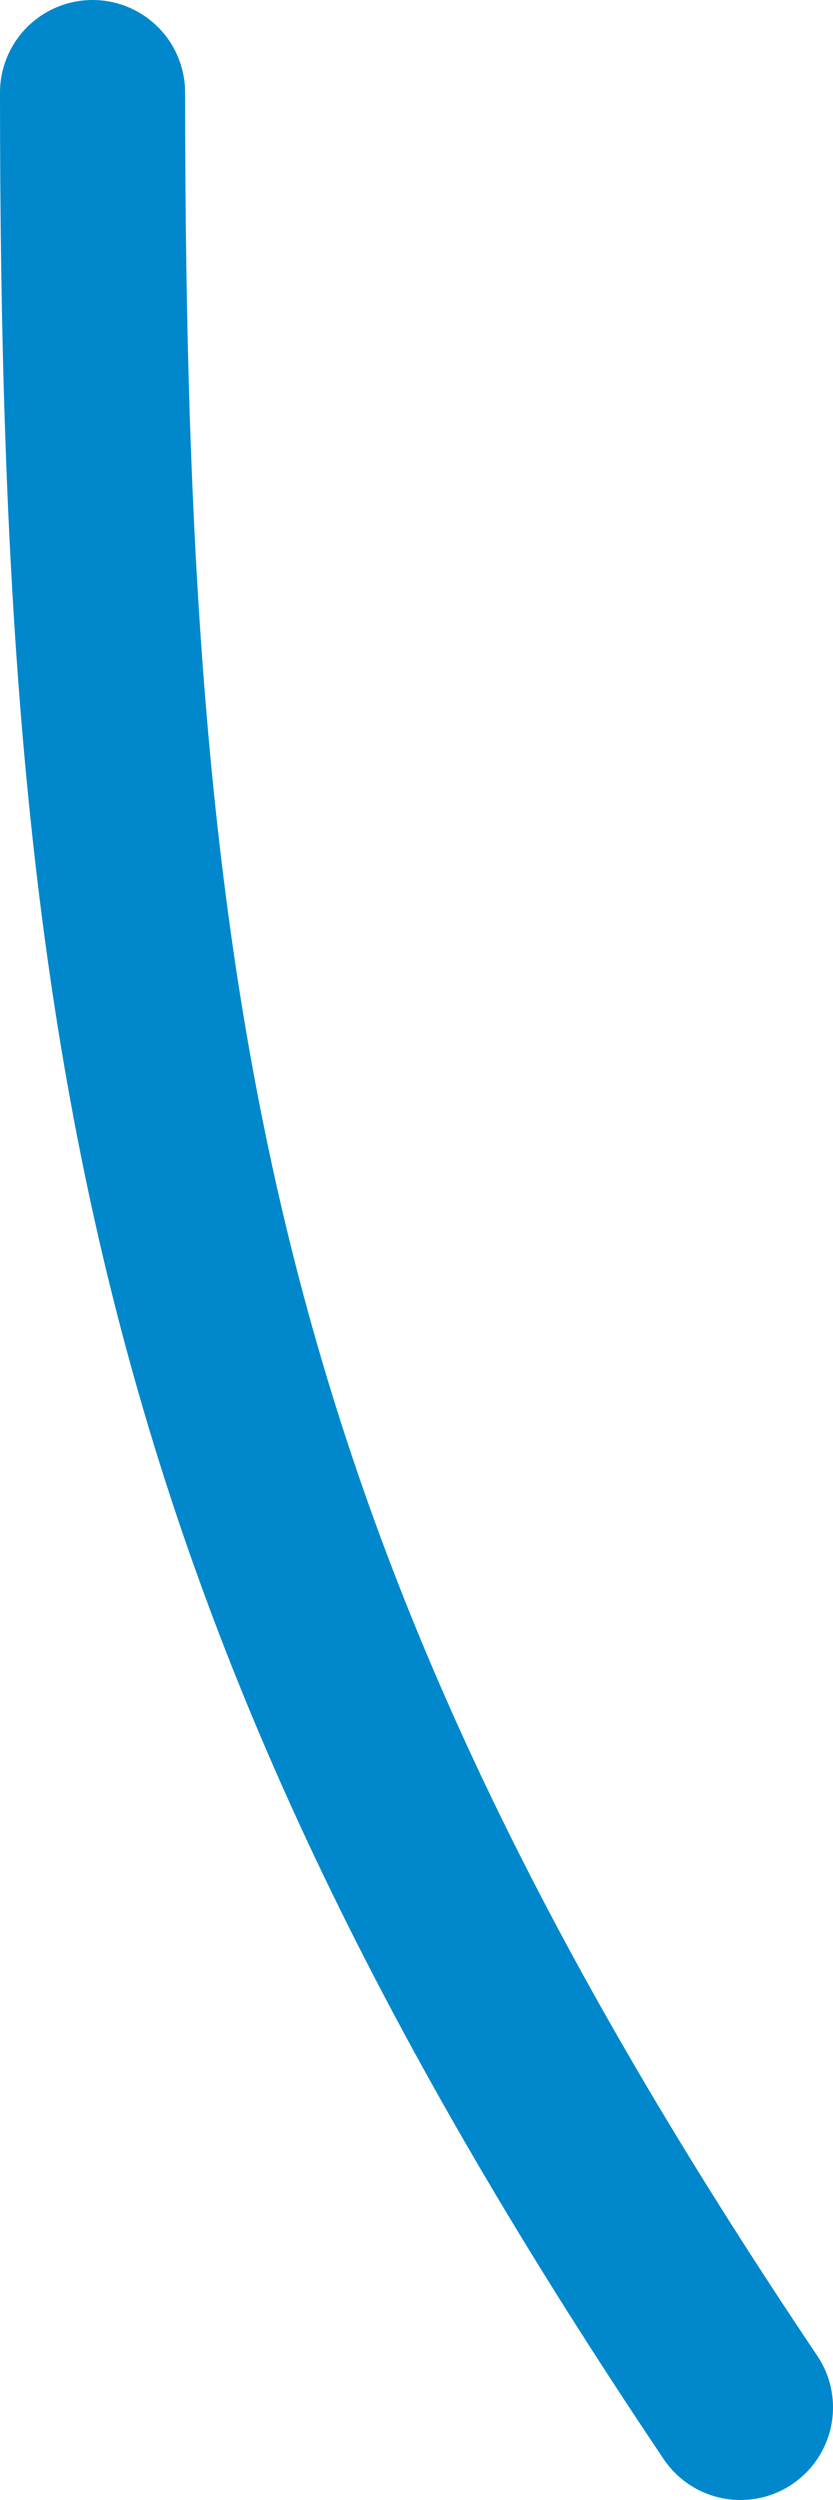 <?xml version="1.0" encoding="UTF-8"?> <svg xmlns="http://www.w3.org/2000/svg" width="9" height="27" viewBox="0 0 9 27" fill="none"> <path d="M1 1C1 11.398 2.051 17.148 8 26" stroke="#0188CC" stroke-width="2" stroke-linecap="round"></path> </svg> 